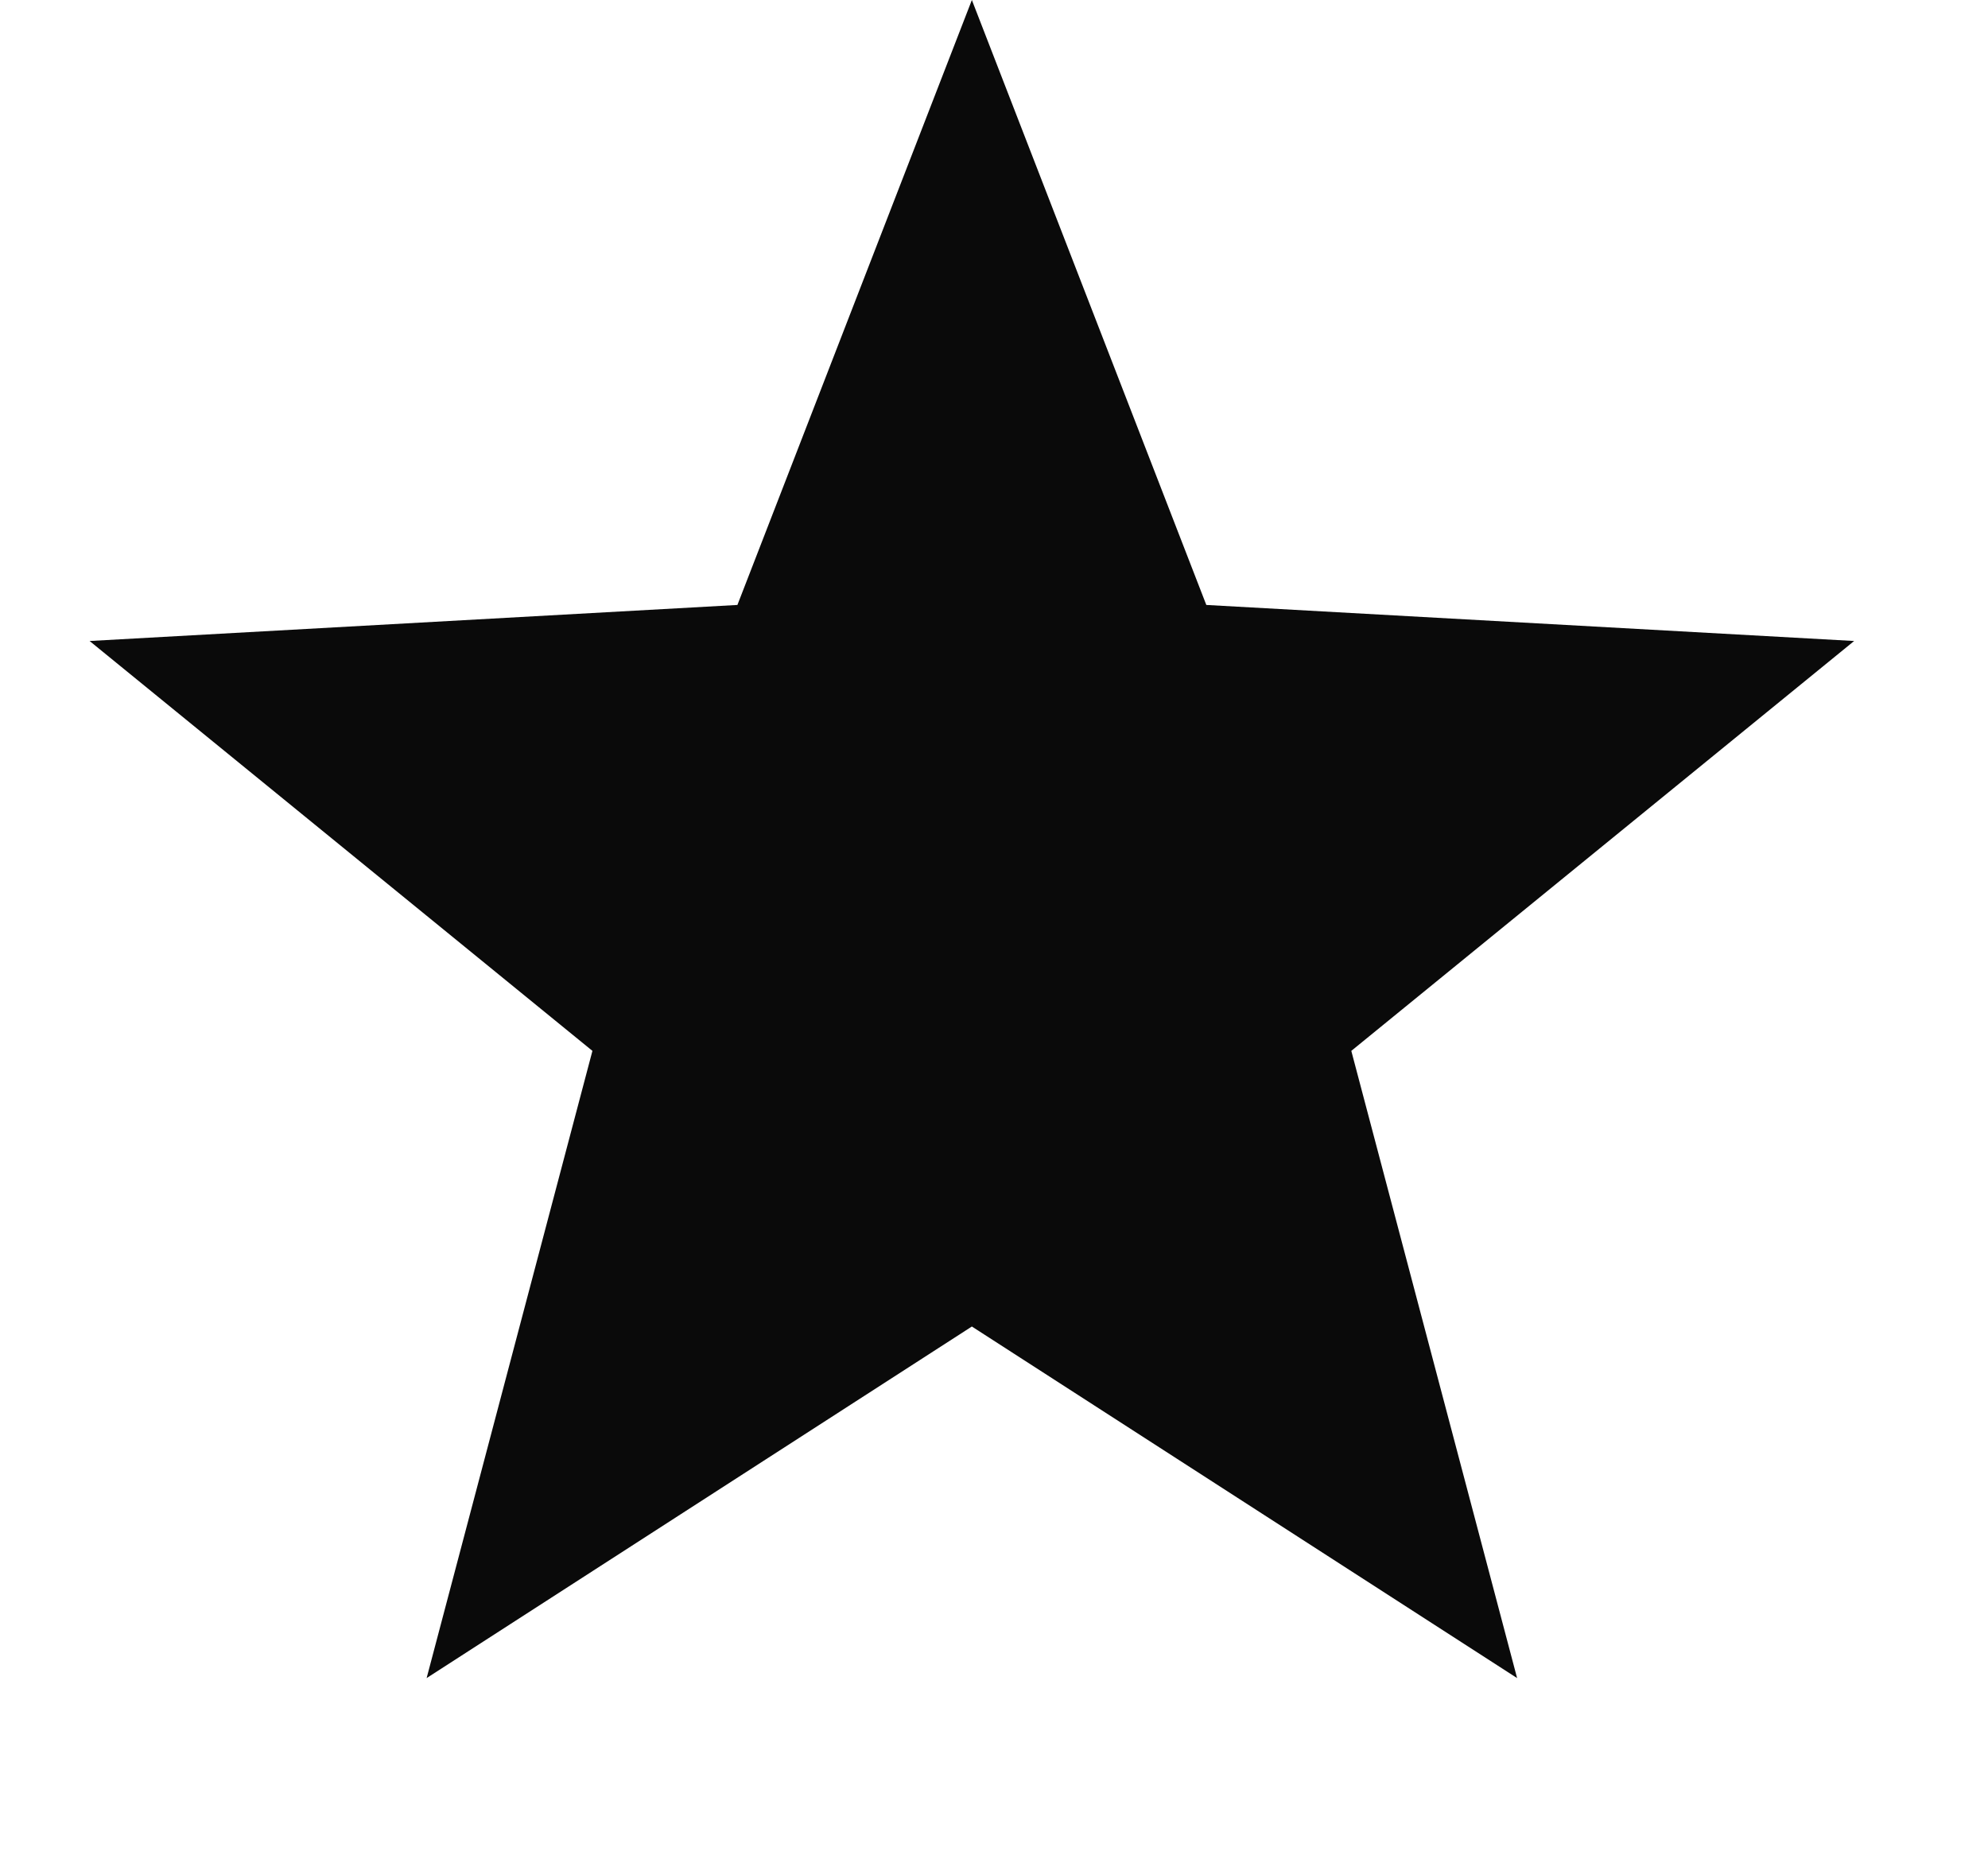 <svg width="15" height="14" viewBox="0 0 15 14" fill="none" xmlns="http://www.w3.org/2000/svg">
<path d="M7.333 0L9.102 4.565L13.99 4.837L10.196 7.93L11.447 12.663L7.333 10.01L3.219 12.663L4.47 7.93L0.676 4.837L5.564 4.565L7.333 0Z" fill="#0A0A0A"/>
</svg>
